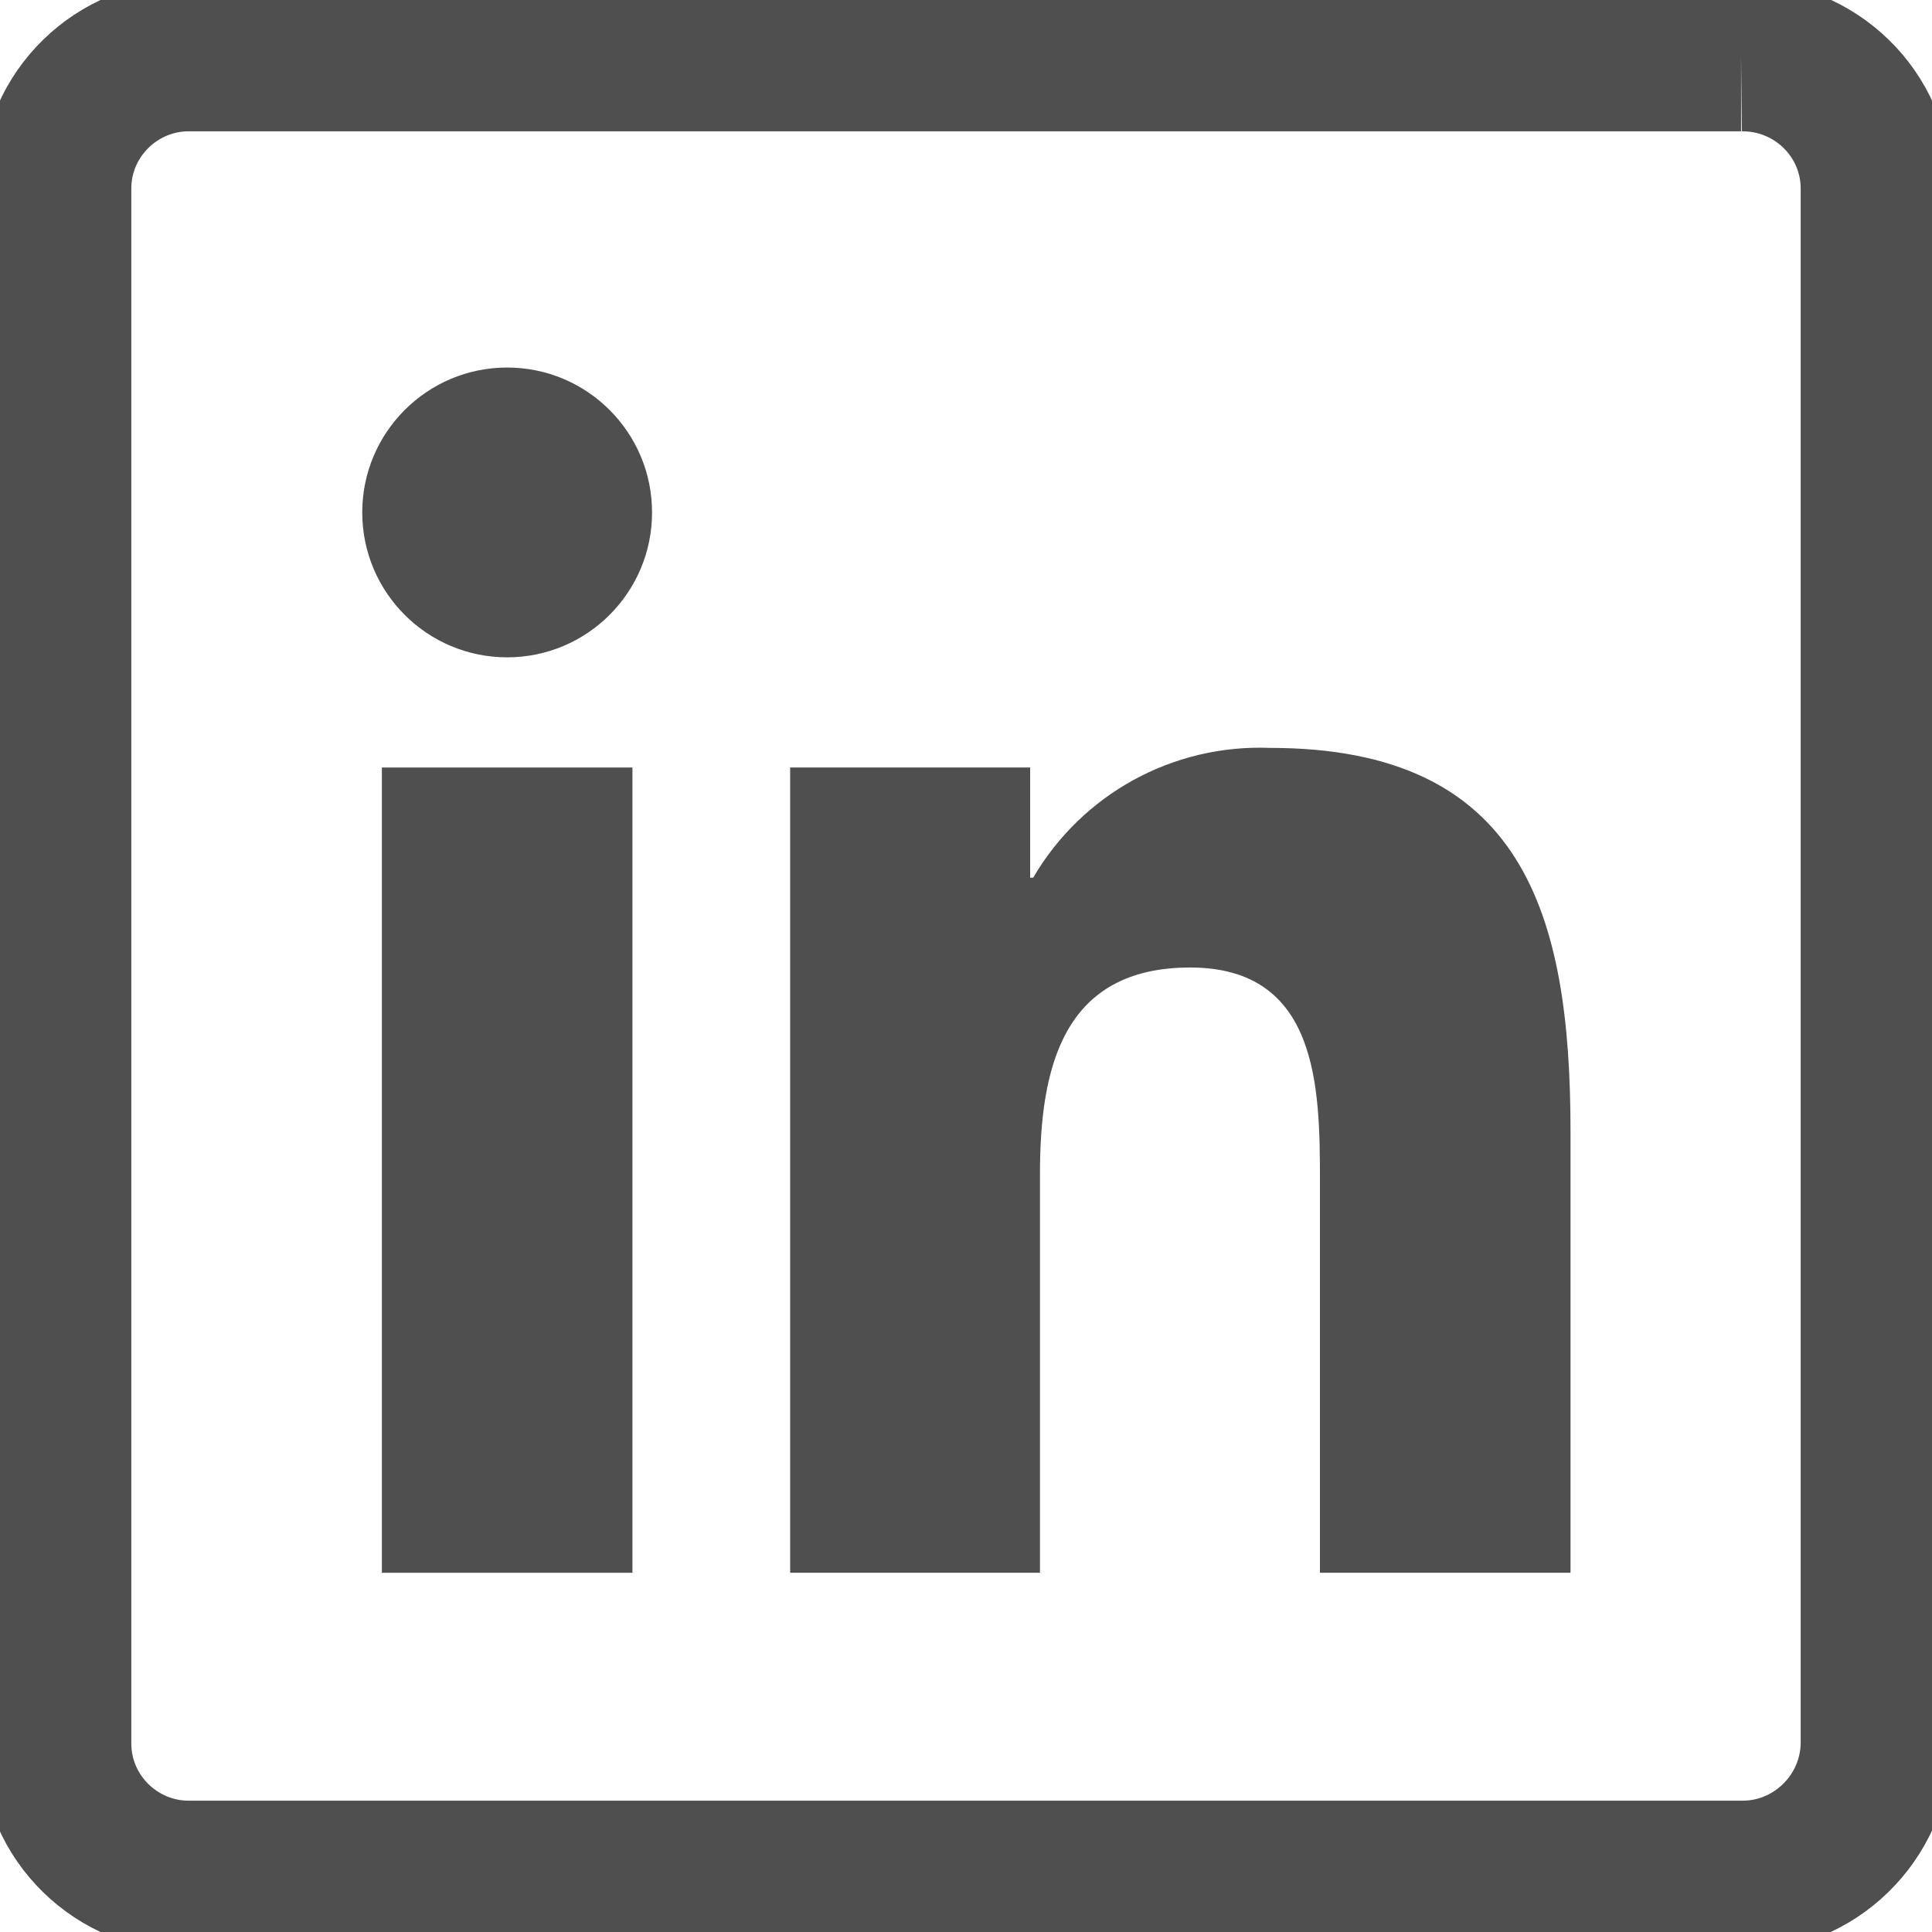 <?xml version="1.0" encoding="UTF-8"?>
<svg id="Capa_1" xmlns="http://www.w3.org/2000/svg" version="1.1" viewBox="0 0 256 256">
  <!-- Generator: Adobe Illustrator 29.1.0, SVG Export Plug-In . SVG Version: 2.1.0 Build 142)  -->
  <defs>
    <style>
      .st0 {
        fill: #4f4f4f;
      }

      .st1 {
        fill: none;
        stroke: #4f4f4f;
        stroke-miterlimit: 10;
        stroke-width: 20px;
      }
    </style>
  </defs>
  <path class="st1" d="M230.7,7.4H25.2c-9.7-.1-17.7,7.7-17.8,17.4v206.4c.1,9.7,8.1,17.5,17.8,17.4h205.5c9.7.1,17.7-7.7,17.9-17.4V24.8c-.1-9.7-8.1-17.5-17.9-17.4"/>
  <path class="st0" d="M208,208.4h-33.1v-51.9c0-12.4-.2-28.3-17.2-28.3s-19.9,13.5-19.9,27.4v52.8h-33.1v-106.7h31.8v14.6h.4c6.5-11.1,18.5-17.7,31.4-17.2,33.6,0,39.8,22.1,39.8,50.8v58.5s0,0,0,0Z"/>
  <path class="st0" d="M67.2,87.1c-10.6,0-19.2-8.6-19.2-19.2,0-10.6,8.6-19.2,19.2-19.2,10.6,0,19.2,8.6,19.2,19.2,0,10.6-8.6,19.2-19.2,19.2"/>
  <polygon class="st0" points="83.8 208.4 50.6 208.4 50.6 101.7 83.8 101.7 83.8 208.4 83.8 208.4"/>
</svg>